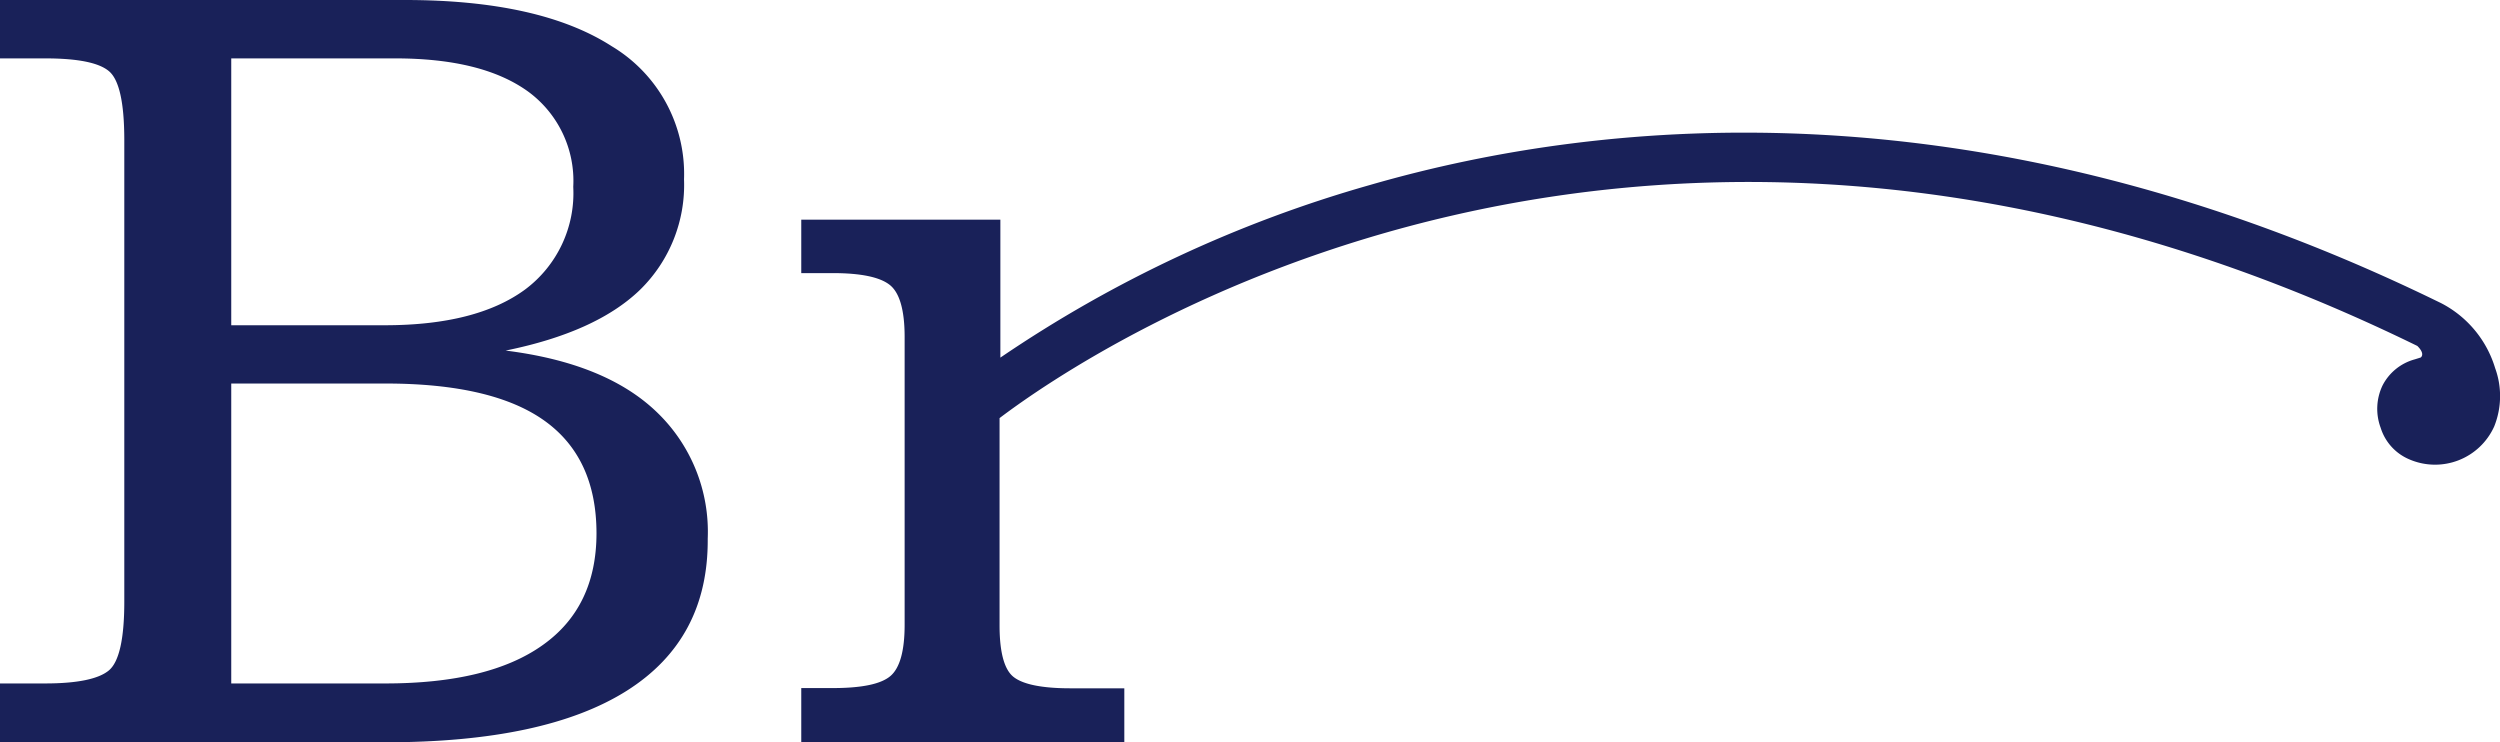 <svg xmlns="http://www.w3.org/2000/svg" viewBox="0 0 216.22 64.2"><defs><style>.cls-1{fill:#192159;}</style></defs><g id="レイヤー_2" data-name="レイヤー 2"><g id="レイヤー_1-2" data-name="レイヤー 1"><path class="cls-1" d="M43.73,30.32c5.21-1.06,9.08-2.8,11.62-5.25a12.68,12.68,0,0,0,3.81-9.56A12.87,12.87,0,0,0,52.91,4Q46.69,0,35,0H0V5.05H3.92q4.22,0,5.52,1.12t1.31,5.88v40c0,3.21-.45,5.19-1.33,5.93s-2.72,1.13-5.5,1.13H0V64.2H33.32q13.83,0,20.89-4.46t7-13.15a14.33,14.33,0,0,0-4.46-11Q52.35,31.4,43.73,30.32ZM20,5.05H34.16C39.21,5.05,43,6,45.65,7.9a9.57,9.57,0,0,1,3.93,8.26,10.4,10.4,0,0,1-4.18,8.89q-4.2,3.07-12.08,3.08H20ZM46.94,55.79q-4.65,3.32-13.62,3.32H20V33.17H33.32q9.26,0,13.76,3.21t4.51,9.73Q51.59,52.49,46.94,55.79Z"/><path class="cls-1" d="M215.8,31.84a9.36,9.36,0,0,0-4.69-5.63h0l-.33-.16,0,0h0c-39-19-71.7-16-92.26-10.06a110.36,110.36,0,0,0-32,14.94V19H69.3v4.62H72q3.73,0,5,1.06c.82.69,1.24,2.18,1.24,4.46v24.9c0,2.24-.41,3.72-1.22,4.42s-2.47,1.05-5,1.05H69.3V64.2H97.24V59.53H92.57c-2.49,0-4.13-.35-4.93-1s-1.19-2.17-1.19-4.44V36.16c7.7-5.83,56-38.84,122.62-6.24.73.72.29,1,.29,1l-.51.16a4.44,4.44,0,0,0-2.79,2.26A4.69,4.69,0,0,0,205.9,37a4.37,4.37,0,0,0,2.48,2.73,5.61,5.61,0,0,0,7.34-2.85A7.05,7.05,0,0,0,215.8,31.84Z"/></g></g></svg>